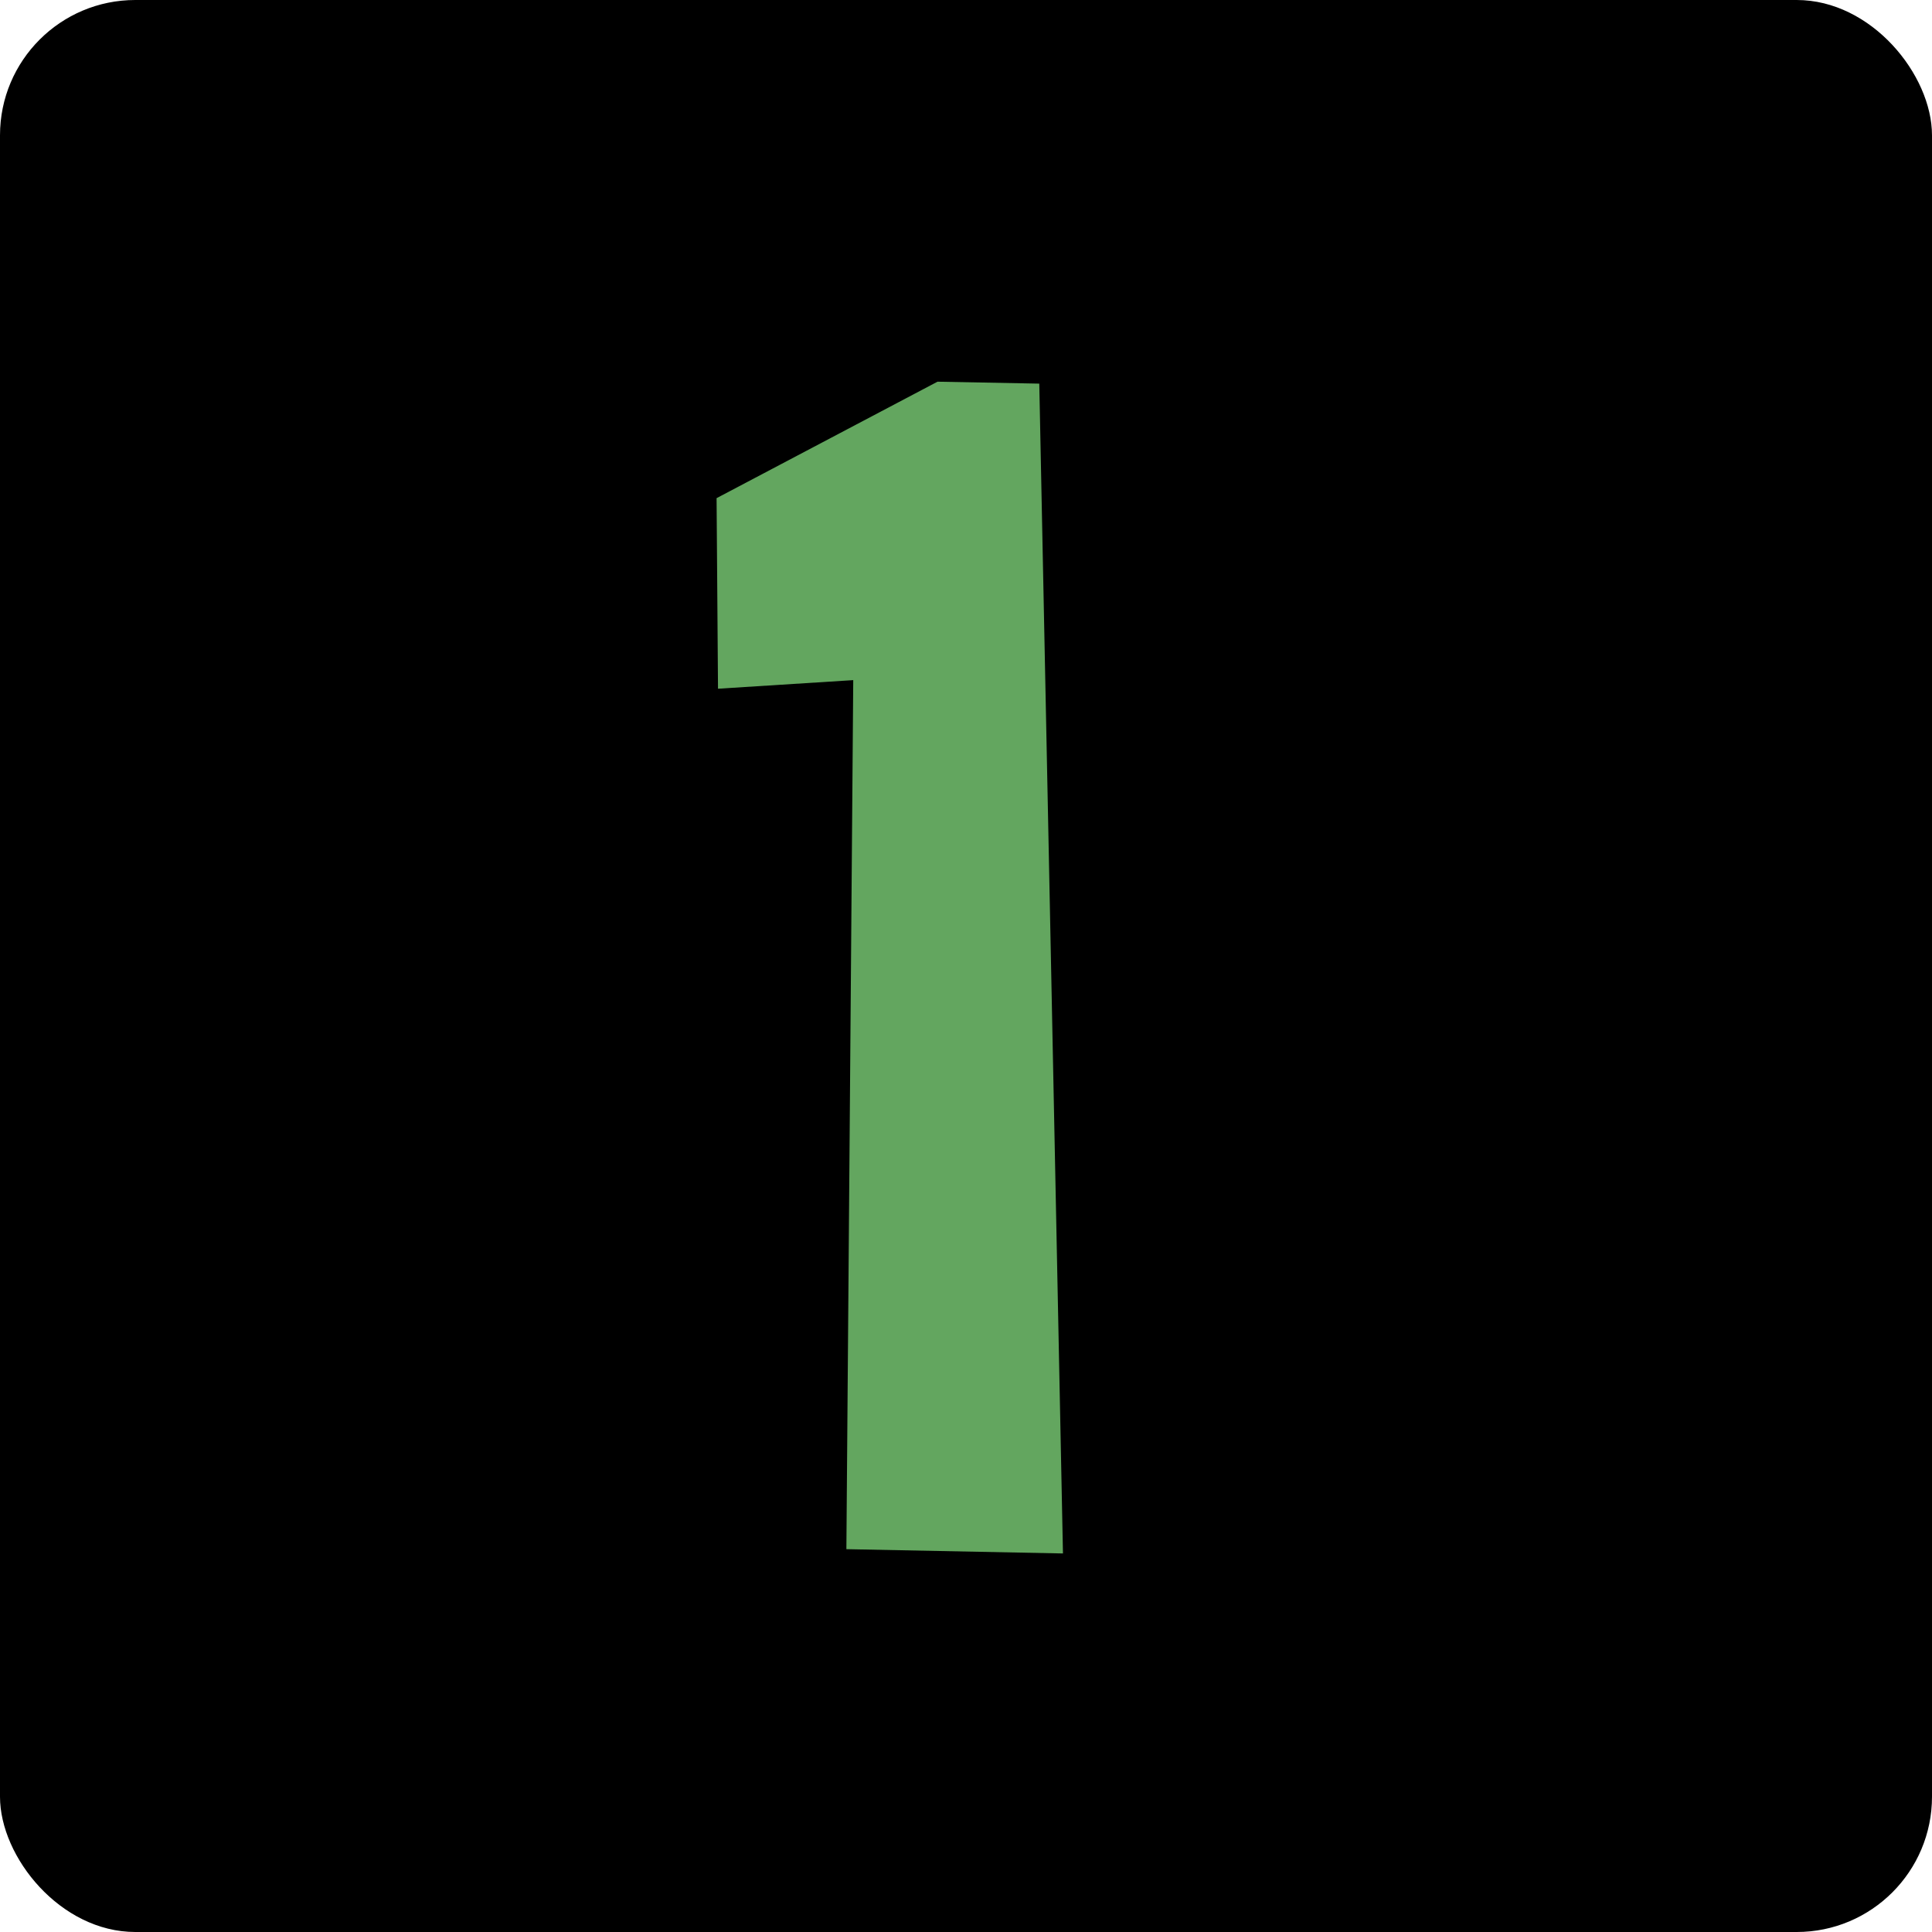 <?xml version="1.0" encoding="UTF-8" standalone="no"?>
<!-- Created with Inkscape (http://www.inkscape.org/) -->

<svg
   width="33.772mm"
   height="33.772mm"
   viewBox="0 0 33.772 33.772"
   version="1.1"
   id="svg5"
   xml:space="preserve"
   xmlns="http://www.w3.org/2000/svg"
   xmlns:svg="http://www.w3.org/2000/svg"><defs
     id="defs2" /><g
     id="layer1"
     transform="translate(-99.908,-96.851)" /><g
     id="layer2"
     transform="translate(-99.908,-96.851)"><rect
       style="fill:#000000;fill-opacity:1;stroke-width:0.465;stroke-linejoin:round"
       id="rect1650"
       width="33.772"
       height="33.772"
       x="99.908"
       y="96.851"
       ry="2.365" /><path
       style="fill:#63a65f;fill-opacity:1;stroke-width:0.357;stroke-linejoin:round"
       d="m 118.075,103.557 0.414,20.449 -3.786,-0.075 0.12,-15.191 -2.364,0.15 -0.025,-3.331 3.862,-2.036 z"
       id="path367" /></g><g
     id="layer3"
     transform="translate(-99.908,-96.851)" /><g
     id="layer4"
     transform="translate(-99.908,-96.851)" /><g
     id="layer5"
     transform="translate(-99.908,-96.851)" /></svg>
